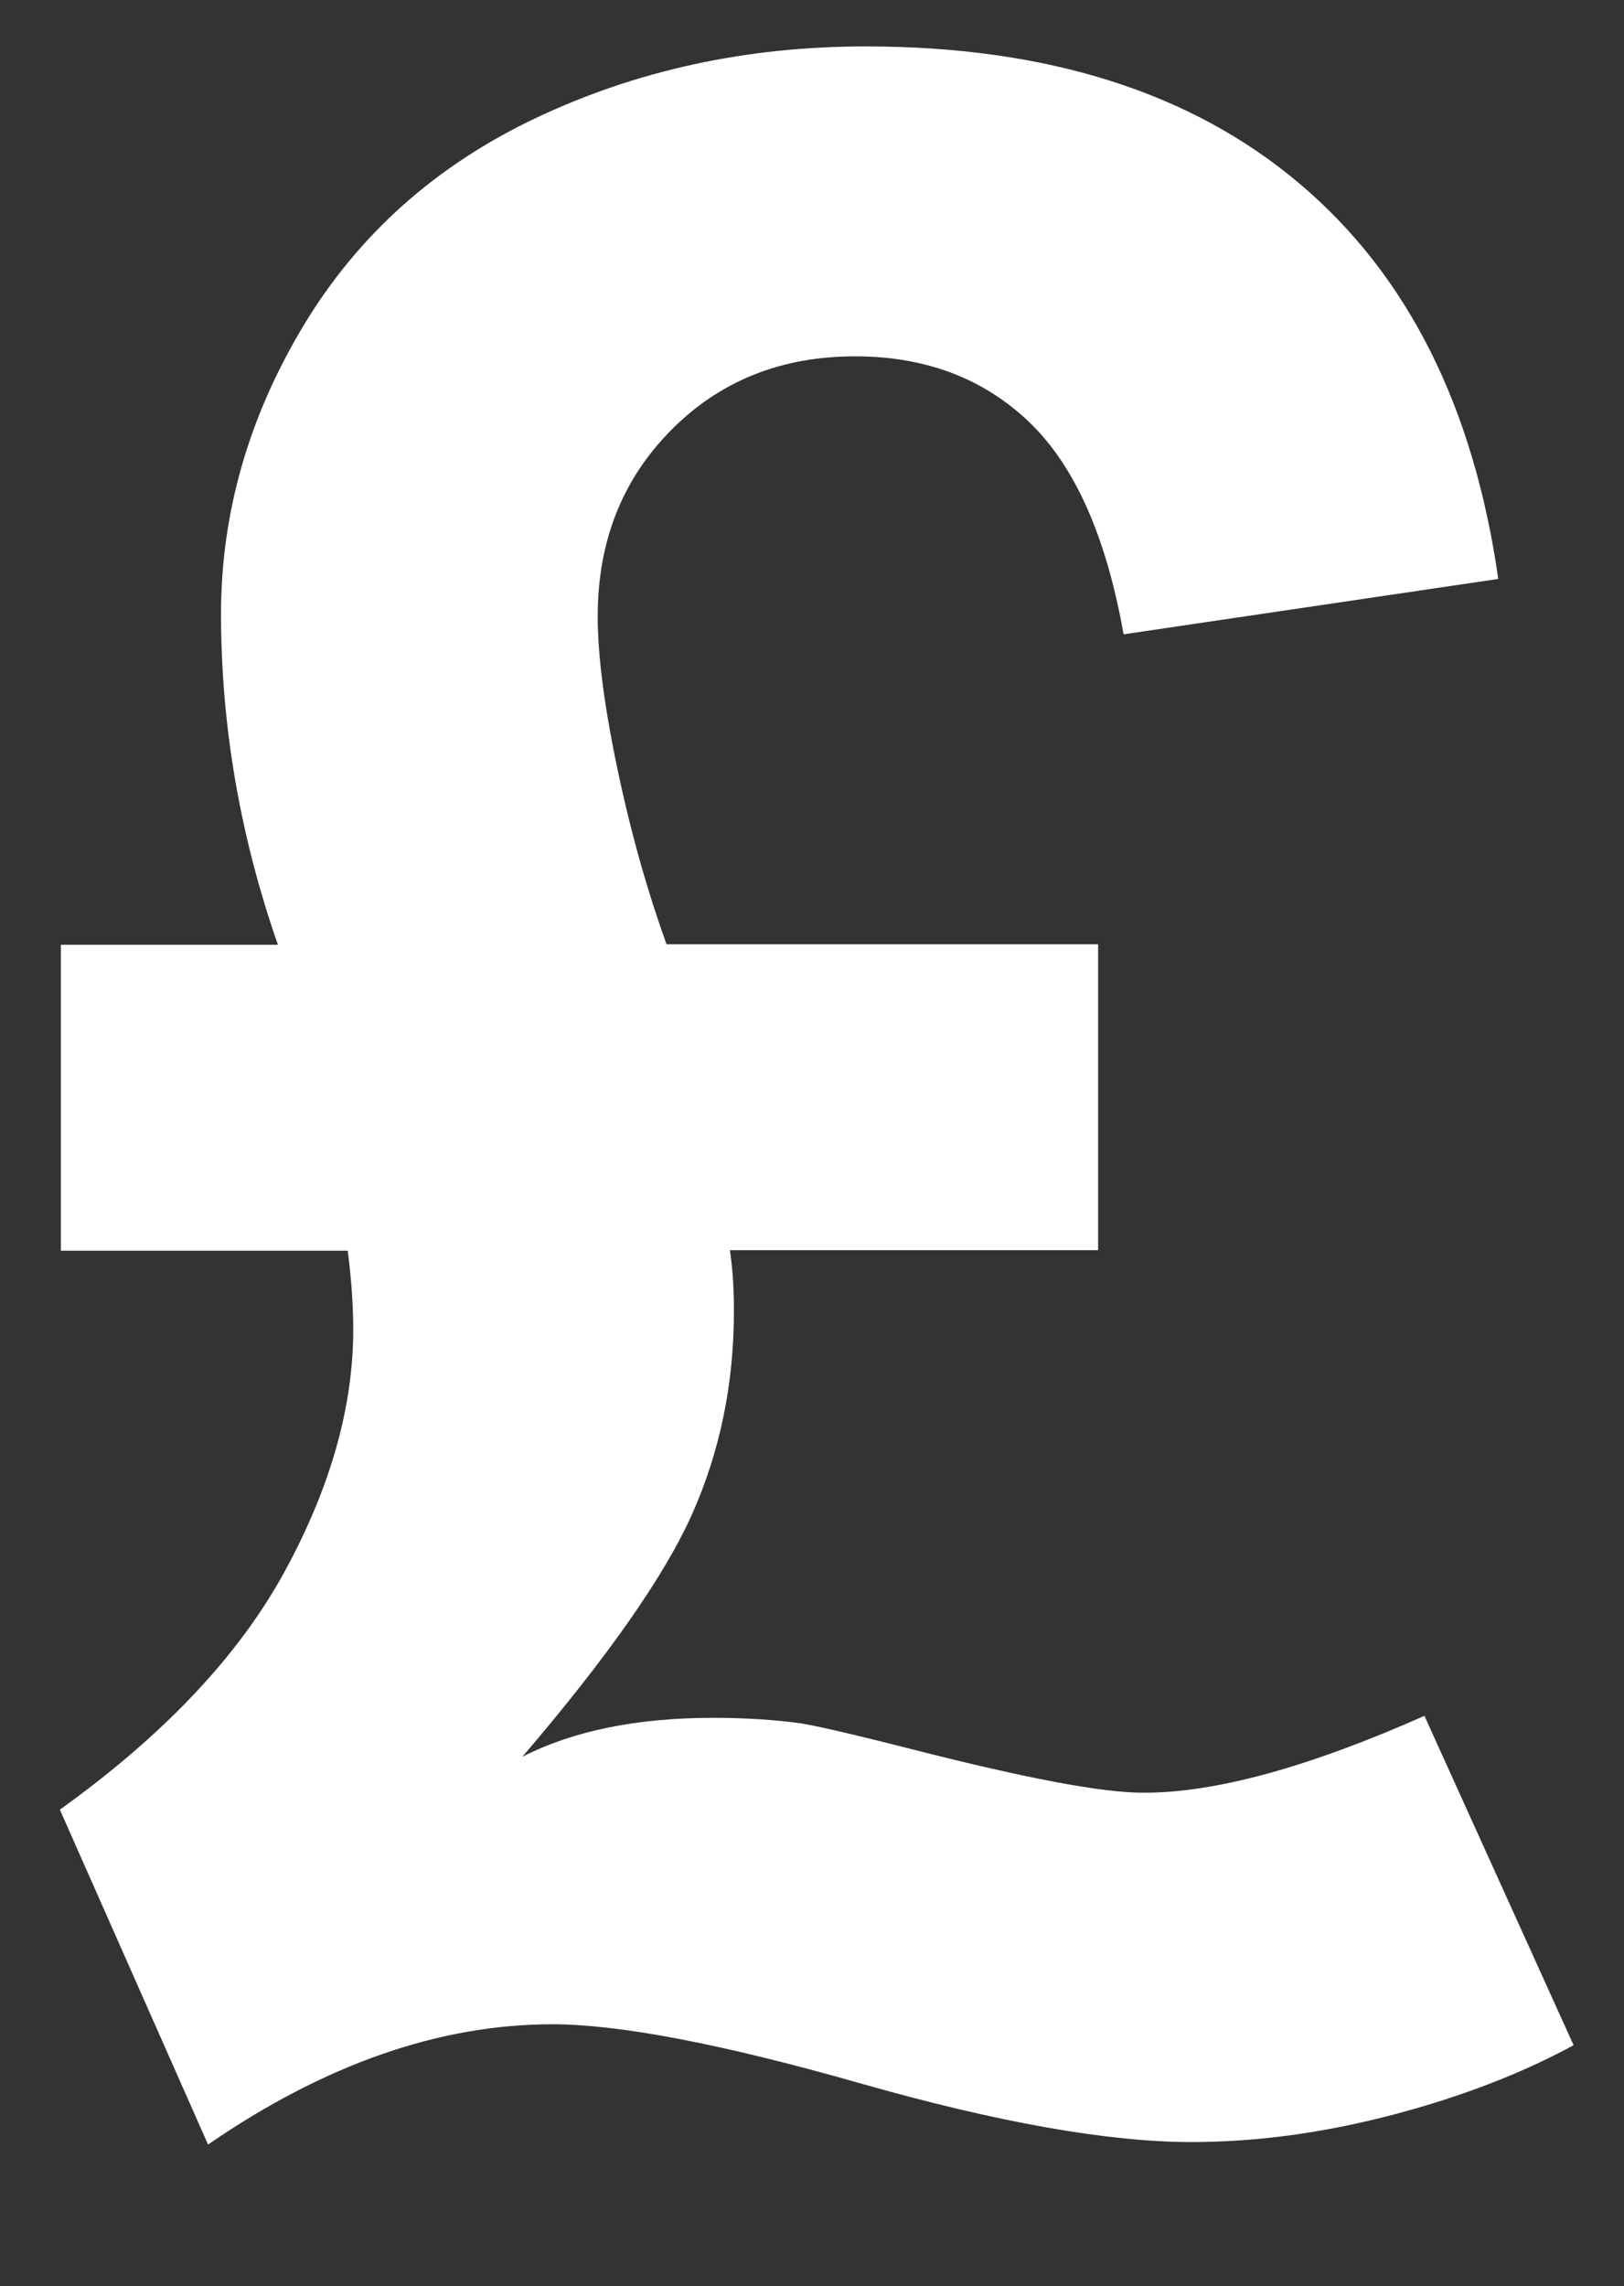 <svg xmlns="http://www.w3.org/2000/svg" xmlns:xlink="http://www.w3.org/1999/xlink" id="Layer_1" x="0px" y="0px" viewBox="0 0 325.5 458.1" style="enable-background:new 0 0 325.5 458.1;" xml:space="preserve"><rect x="0" y="0" width="325.5" height="458.1" fill="#333333" stroke="none"/><style type="text/css">	.st0{fill:#4AB8A1;}	.st1{fill:#FFFFFF;}</style><circle class="st0" cx="-780.5" cy="229" r="400"></circle><path class="st1" d="M285.5,343.8l29.9,66c-10.5,5.7-22.7,10.4-36.5,14c-13.8,3.6-27.1,5.4-40.1,5.4c-16.6,0-38.8-3.9-66.5-11.8 c-27.7-7.9-48.3-11.8-61.6-11.8c-22.6,0-45.6,8-69,24.1l-29.7-67.1c20.9-15,35.9-30.9,45.1-47.8s13.7-33,13.7-48.4 c0-5-0.4-10.3-1.1-15.8H12.2v-61.3h43.5c-7.6-21.8-11.4-43.9-11.4-66.3c0-20.1,5.5-39.4,16.5-57.7c11-18.3,26.6-32.2,46.7-41.7 c20.1-9.5,42.1-14.3,66-14.3c36.4,0,65.4,9.2,87.1,27.6s34.8,44.8,39.7,79.1l-75.1,11.1c-3.5-19.8-9.9-34-19.1-42.7 c-9.2-8.7-20.8-13-34.7-13c-14.8,0-27.1,4.9-36.9,14.8c-9.8,9.9-14.7,22.3-14.7,37.3c0,7.8,1.3,18,4,30.8c2.7,12.8,6,24.4,9.8,34.9 h86.5v61.3h-73.8c0.6,4.1,0.8,8.1,0.8,12.2c0,14.6-2.8,28.1-8.3,40.5c-5.5,12.4-16.9,28.7-34.1,48.8c10.2-5.2,22.9-7.8,38.3-7.8 c6.5,0,12.3,0.4,17.5,1.1c2.6,0.4,10.2,2.1,22.7,5.3c22.4,5.7,37.6,8.6,45.8,8.6C243.4,359.3,262.3,354.1,285.5,343.8z"></path></svg>